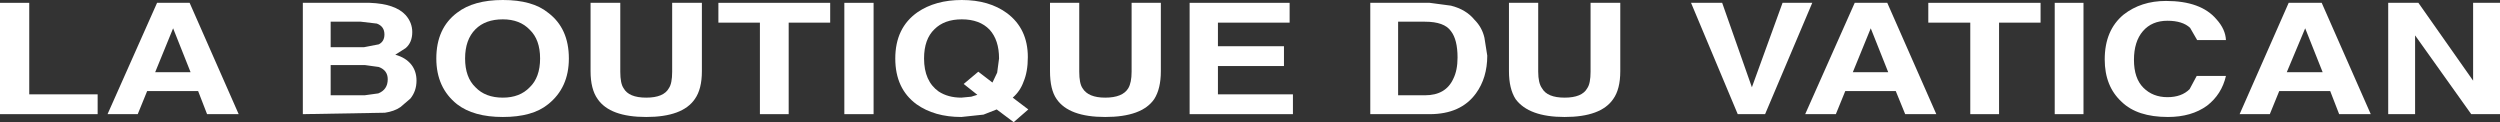 <?xml version="1.0" encoding="UTF-8" standalone="no"?>
<svg xmlns:xlink="http://www.w3.org/1999/xlink" height="12.95px" width="265.0px" xmlns="http://www.w3.org/2000/svg">
  <rect width="100%" height="100%" fill="#333333" stroke="none"/>
  <g transform="matrix(1.0, 0.0, 0.0, 1.0, 132.0, 6.0)">
    <path d="M-132.0 -5.7 L-128.9 -5.7 -128.9 4.0 -121.65 4.0 -121.65 6.1 -132.0 6.1 -132.0 -5.7" fill="#ffffff" fill-rule="evenodd" stroke="none"/>
    <path d="M-115.55 1.65 L-111.8 1.65 -113.65 -3.0 -115.55 1.65 M-115.35 -5.7 L-111.9 -5.7 -106.7 6.1 -110.05 6.1 -111.0 3.65 -116.4 3.65 -117.4 6.1 -120.6 6.1 -115.35 -5.7" fill="#ffffff" fill-rule="evenodd" stroke="none"/>
    <path d="M-90.9 2.4 Q-90.9 1.45 -91.85 1.1 L-93.3 0.9 -96.95 0.9 -96.95 4.1 -93.35 4.1 -91.9 3.9 Q-90.9 3.5 -90.9 2.4 M-93.75 -3.7 L-96.95 -3.7 -96.95 -1.0 -93.4 -1.0 -91.85 -1.3 Q-91.25 -1.6 -91.25 -2.35 -91.25 -3.2 -92.05 -3.5 L-93.75 -3.7 M-92.8 -5.7 Q-90.1 -5.6 -89.0 -4.4 -88.3 -3.6 -88.3 -2.6 -88.3 -1.5 -89.0 -0.9 L-90.1 -0.2 Q-89.0 0.1 -88.4 0.85 -87.85 1.55 -87.85 2.55 -87.85 3.65 -88.5 4.45 L-89.55 5.35 Q-90.2 5.8 -91.2 5.95 L-99.9 6.1 -99.9 -5.7 -92.8 -5.7" fill="#ffffff" fill-rule="evenodd" stroke="none"/>
    <path d="M-81.6 -2.9 Q-82.7 -1.8 -82.7 0.2 -82.7 2.2 -81.6 3.25 -80.55 4.35 -78.7 4.35 -76.9 4.35 -75.85 3.25 -74.75 2.2 -74.75 0.2 -74.75 -1.8 -75.85 -2.85 -76.9 -3.95 -78.7 -3.95 -80.55 -3.95 -81.6 -2.9 M-83.55 -4.65 Q-81.8 -6.0 -78.7 -6.0 -75.55 -6.0 -73.9 -4.65 -71.7 -3.0 -71.7 0.2 -71.7 3.3 -73.9 5.05 -75.55 6.4 -78.7 6.4 -81.8 6.4 -83.55 5.05 -85.75 3.3 -85.75 0.2 -85.75 -3.0 -83.55 -4.65" fill="#ffffff" fill-rule="evenodd" stroke="none"/>
    <path d="M-69.4 -5.7 L-66.25 -5.7 -66.25 1.6 Q-66.25 2.85 -65.9 3.35 -65.35 4.35 -63.5 4.35 -61.65 4.35 -61.1 3.35 -60.75 2.85 -60.75 1.6 L-60.75 -5.7 -57.6 -5.7 -57.6 1.55 Q-57.6 3.45 -58.35 4.5 -59.65 6.4 -63.5 6.4 -67.35 6.4 -68.65 4.5 -69.4 3.45 -69.4 1.55 L-69.4 -5.7" fill="#ffffff" fill-rule="evenodd" stroke="none"/>
    <path d="M-55.85 -5.7 L-44.0 -5.7 -44.0 -3.6 -48.4 -3.6 -48.4 6.1 -51.45 6.1 -51.45 -3.6 -55.85 -3.6 -55.85 -5.7" fill="#ffffff" fill-rule="evenodd" stroke="none"/>
    <path d="M-39.4 6.1 L-42.5 6.1 -42.5 -5.7 -39.4 -5.7 -39.4 6.1" fill="#ffffff" fill-rule="evenodd" stroke="none"/>
    <path d="M-29.85 2.9 L-28.3 1.6 -26.8 2.75 -26.3 1.7 -26.1 0.2 Q-26.1 -1.75 -27.1 -2.85 -28.15 -3.95 -30.05 -3.95 -31.9 -3.95 -32.95 -2.9 -34.05 -1.85 -34.05 0.2 -34.05 2.6 -32.5 3.7 -31.5 4.35 -30.1 4.35 L-29.05 4.25 -28.4 4.05 -29.85 2.9 M-34.75 -4.7 Q-32.85 -6.0 -30.05 -6.0 -27.15 -6.0 -25.25 -4.6 -23.05 -2.95 -23.05 0.05 -23.05 1.6 -23.5 2.65 -23.85 3.65 -24.65 4.35 L-23.0 5.6 -24.55 6.95 -26.35 5.6 -27.75 6.15 -30.1 6.4 Q-32.95 6.4 -34.85 5.05 -37.1 3.4 -37.1 0.2 -37.1 -3.05 -34.75 -4.7" fill="#ffffff" fill-rule="evenodd" stroke="none"/>
    <path d="M-8.95 -5.7 L-8.95 1.55 Q-8.95 3.4 -9.65 4.5 -10.95 6.4 -14.85 6.4 -18.7 6.4 -20.0 4.5 -20.7 3.5 -20.7 1.55 L-20.7 -5.7 -17.6 -5.7 -17.6 1.6 Q-17.6 2.85 -17.25 3.35 -16.65 4.35 -14.85 4.35 -13.0 4.35 -12.4 3.35 -12.05 2.75 -12.05 1.6 L-12.05 -5.7 -8.95 -5.7" fill="#ffffff" fill-rule="evenodd" stroke="none"/>
    <path d="M4.7 -3.6 L-2.9 -3.6 -2.9 -1.1 4.1 -1.1 4.1 1.0 -2.9 1.0 -2.9 4.0 5.05 4.0 5.05 6.1 -5.9 6.1 -5.9 -5.7 4.7 -5.7 4.7 -3.6" fill="#ffffff" fill-rule="evenodd" stroke="none"/>
    <path d="M19.05 -3.7 L16.2 -3.7 16.2 4.1 19.05 4.1 Q21.25 4.1 22.05 2.35 22.5 1.45 22.5 0.1 22.5 -1.8 21.8 -2.7 21.1 -3.7 19.05 -3.7 M13.25 6.1 L13.25 -5.7 19.55 -5.7 21.8 -5.4 Q23.4 -5.0 24.3 -3.9 25.1 -3.1 25.35 -2.0 L25.65 -0.1 Q25.65 2.25 24.45 3.9 22.85 6.1 19.55 6.1 L13.25 6.1" fill="#ffffff" fill-rule="evenodd" stroke="none"/>
    <path d="M27.95 -5.7 L31.05 -5.7 31.05 1.6 Q31.05 2.8 31.45 3.35 32.0 4.35 33.85 4.35 35.7 4.35 36.25 3.35 36.6 2.85 36.6 1.6 L36.6 -5.7 39.75 -5.7 39.75 1.55 Q39.75 3.45 39.0 4.5 37.7 6.4 33.85 6.4 30.05 6.4 28.65 4.5 27.95 3.4 27.95 1.55 L27.95 -5.7" fill="#ffffff" fill-rule="evenodd" stroke="none"/>
    <path d="M56.95 -5.7 L60.1 -5.7 55.1 6.1 52.2 6.1 47.25 -5.7 50.55 -5.7 53.7 3.25 56.95 -5.7" fill="#ffffff" fill-rule="evenodd" stroke="none"/>
    <path d="M66.3 -3.0 L64.4 1.65 68.15 1.65 66.3 -3.0 M64.6 -5.7 L68.05 -5.7 73.25 6.1 69.95 6.1 68.95 3.65 63.6 3.65 62.6 6.1 59.35 6.1 64.6 -5.7" fill="#ffffff" fill-rule="evenodd" stroke="none"/>
    <path d="M76.85 -3.6 L72.4 -3.6 72.4 -5.7 84.3 -5.7 84.3 -3.6 79.9 -3.6 79.9 6.1 76.85 6.1 76.85 -3.6" fill="#ffffff" fill-rule="evenodd" stroke="none"/>
    <path d="M88.85 6.1 L85.8 6.1 85.8 -5.7 88.85 -5.7 88.85 6.1" fill="#ffffff" fill-rule="evenodd" stroke="none"/>
    <path d="M93.1 -4.45 Q94.95 -5.9 97.6 -5.9 101.3 -5.9 102.95 -3.95 103.9 -2.9 103.95 -1.75 L100.9 -1.75 100.15 -3.05 Q99.35 -3.8 97.75 -3.8 96.1 -3.8 95.15 -2.7 94.2 -1.6 94.2 0.35 94.2 2.3 95.2 3.3 96.2 4.3 97.75 4.3 99.25 4.3 100.1 3.45 L100.85 2.05 103.95 2.05 Q103.5 4.0 101.95 5.2 100.3 6.4 97.8 6.4 94.55 6.4 92.9 4.8 91.1 3.15 91.1 0.3 91.1 -2.8 93.1 -4.45" fill="#ffffff" fill-rule="evenodd" stroke="none"/>
    <path d="M112.35 -3.0 L110.4 1.65 114.2 1.65 112.35 -3.0 M105.4 6.1 L110.6 -5.7 114.1 -5.7 119.3 6.1 115.95 6.1 115.0 3.65 109.6 3.65 108.6 6.1 105.4 6.1" fill="#ffffff" fill-rule="evenodd" stroke="none"/>
    <path d="M133.0 -5.7 L133.0 6.1 129.95 6.1 124.0 -2.25 124.0 6.1 121.15 6.1 121.15 -5.7 124.35 -5.7 130.15 2.55 130.15 -5.7 133.0 -5.7" fill="#ffffff" fill-rule="evenodd" stroke="none"/>
  </g>
</svg>
